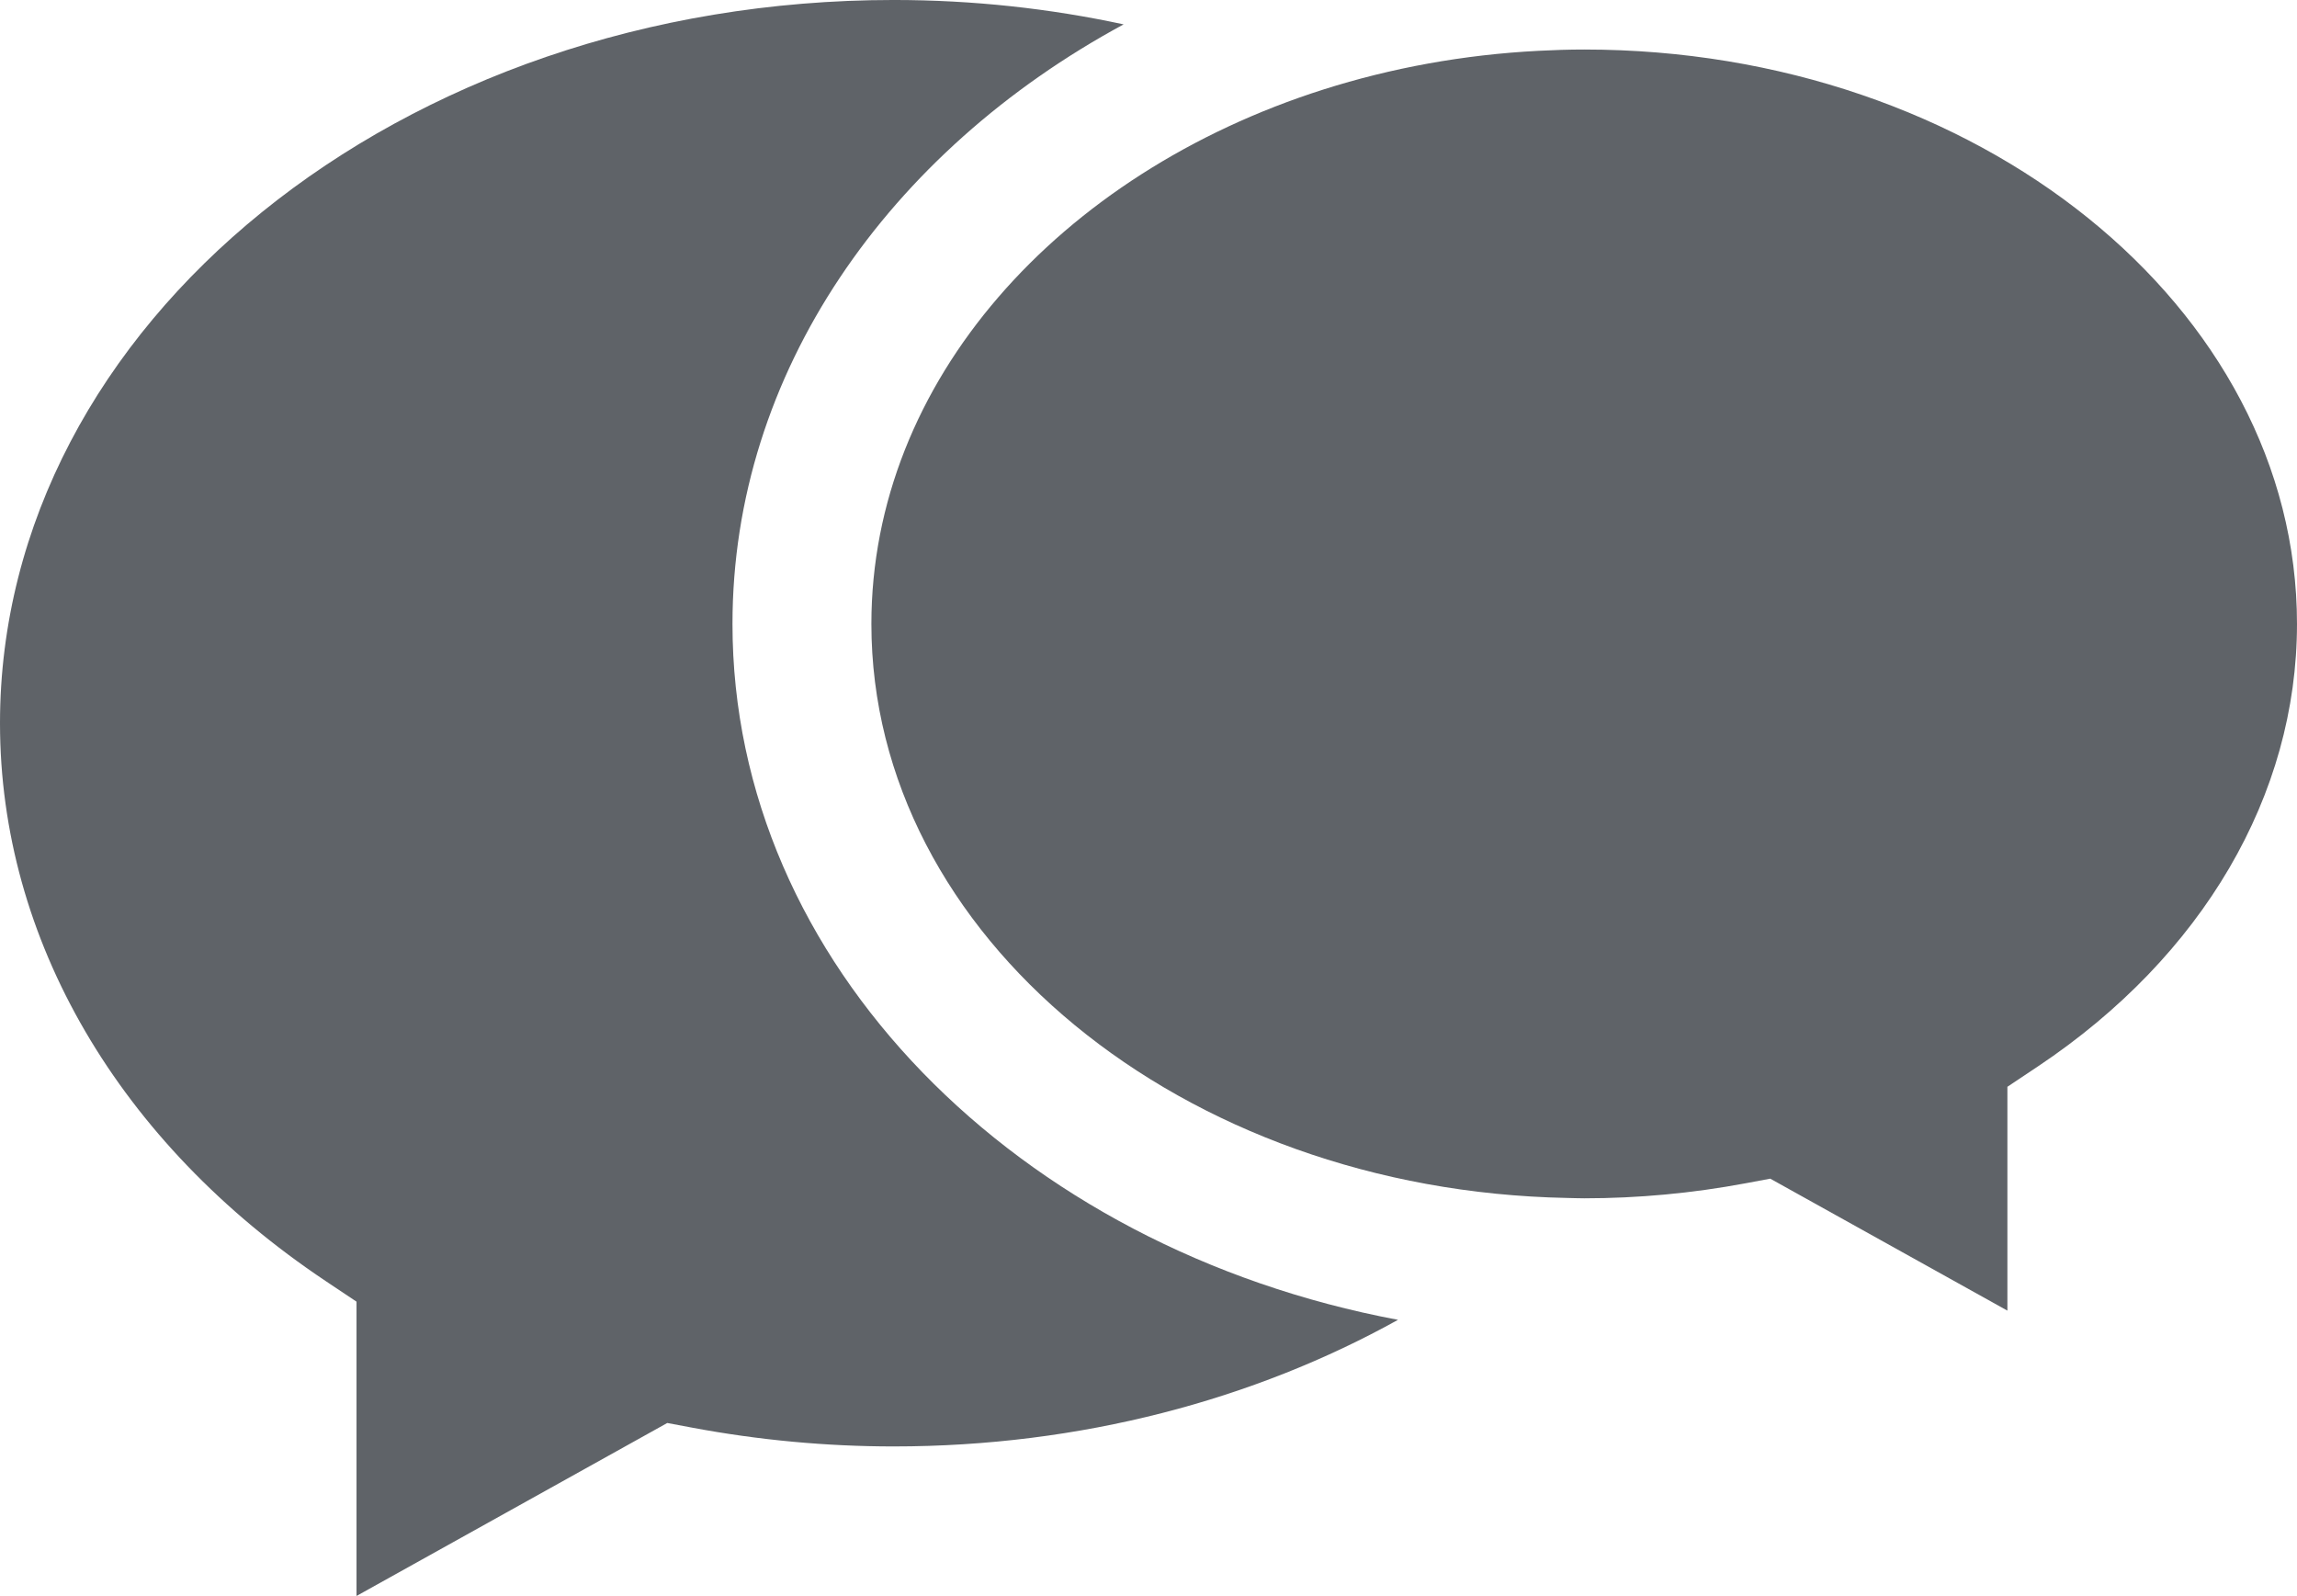 <svg xmlns="http://www.w3.org/2000/svg" xmlns:xlink="http://www.w3.org/1999/xlink" version="1.1" id="Capa_1" xml:space="preserve" viewBox="0 75.29 493.35 342.77">
<g>
	<path style="fill:#5f6368;" d="M191.936,385.946c-14.452,0-29.029-1.36-43.319-4.04l-5.299-0.996l-66.745,37.15v-63.207   l-6.629-4.427C25.496,320.716,0,277.045,0,230.617c0-85.648,86.102-155.33,191.936-155.33c17.077,0,33.623,1.838,49.394,5.239   c-50.486,27.298-84.008,74.801-84.008,128.765c0,72.969,61.25,134.147,142.942,149.464   C269.41,375.892,232.099,385.946,191.936,385.946z"/>
	<path style="fill:#5f6368;" d="M437.777,304.278l-6.629,4.427v48.075l-50.933-28.343l-0.125,0.024l-5.167,0.967   c-11.444,2.142-23.104,3.228-34.673,3.228c-1.241,0-2.47-0.054-3.705-0.078c-82.707-1.599-149.387-56.268-149.387-123.287   c0-52.109,40.324-96.741,97.129-114.791c14.47-4.594,30.001-7.471,46.219-8.3c3.228-0.167,6.468-0.274,9.75-0.274   c84.413,0,153.092,55.343,153.092,123.365C493.347,246.053,473.089,280.679,437.777,304.278z"/>
</g>
</svg>